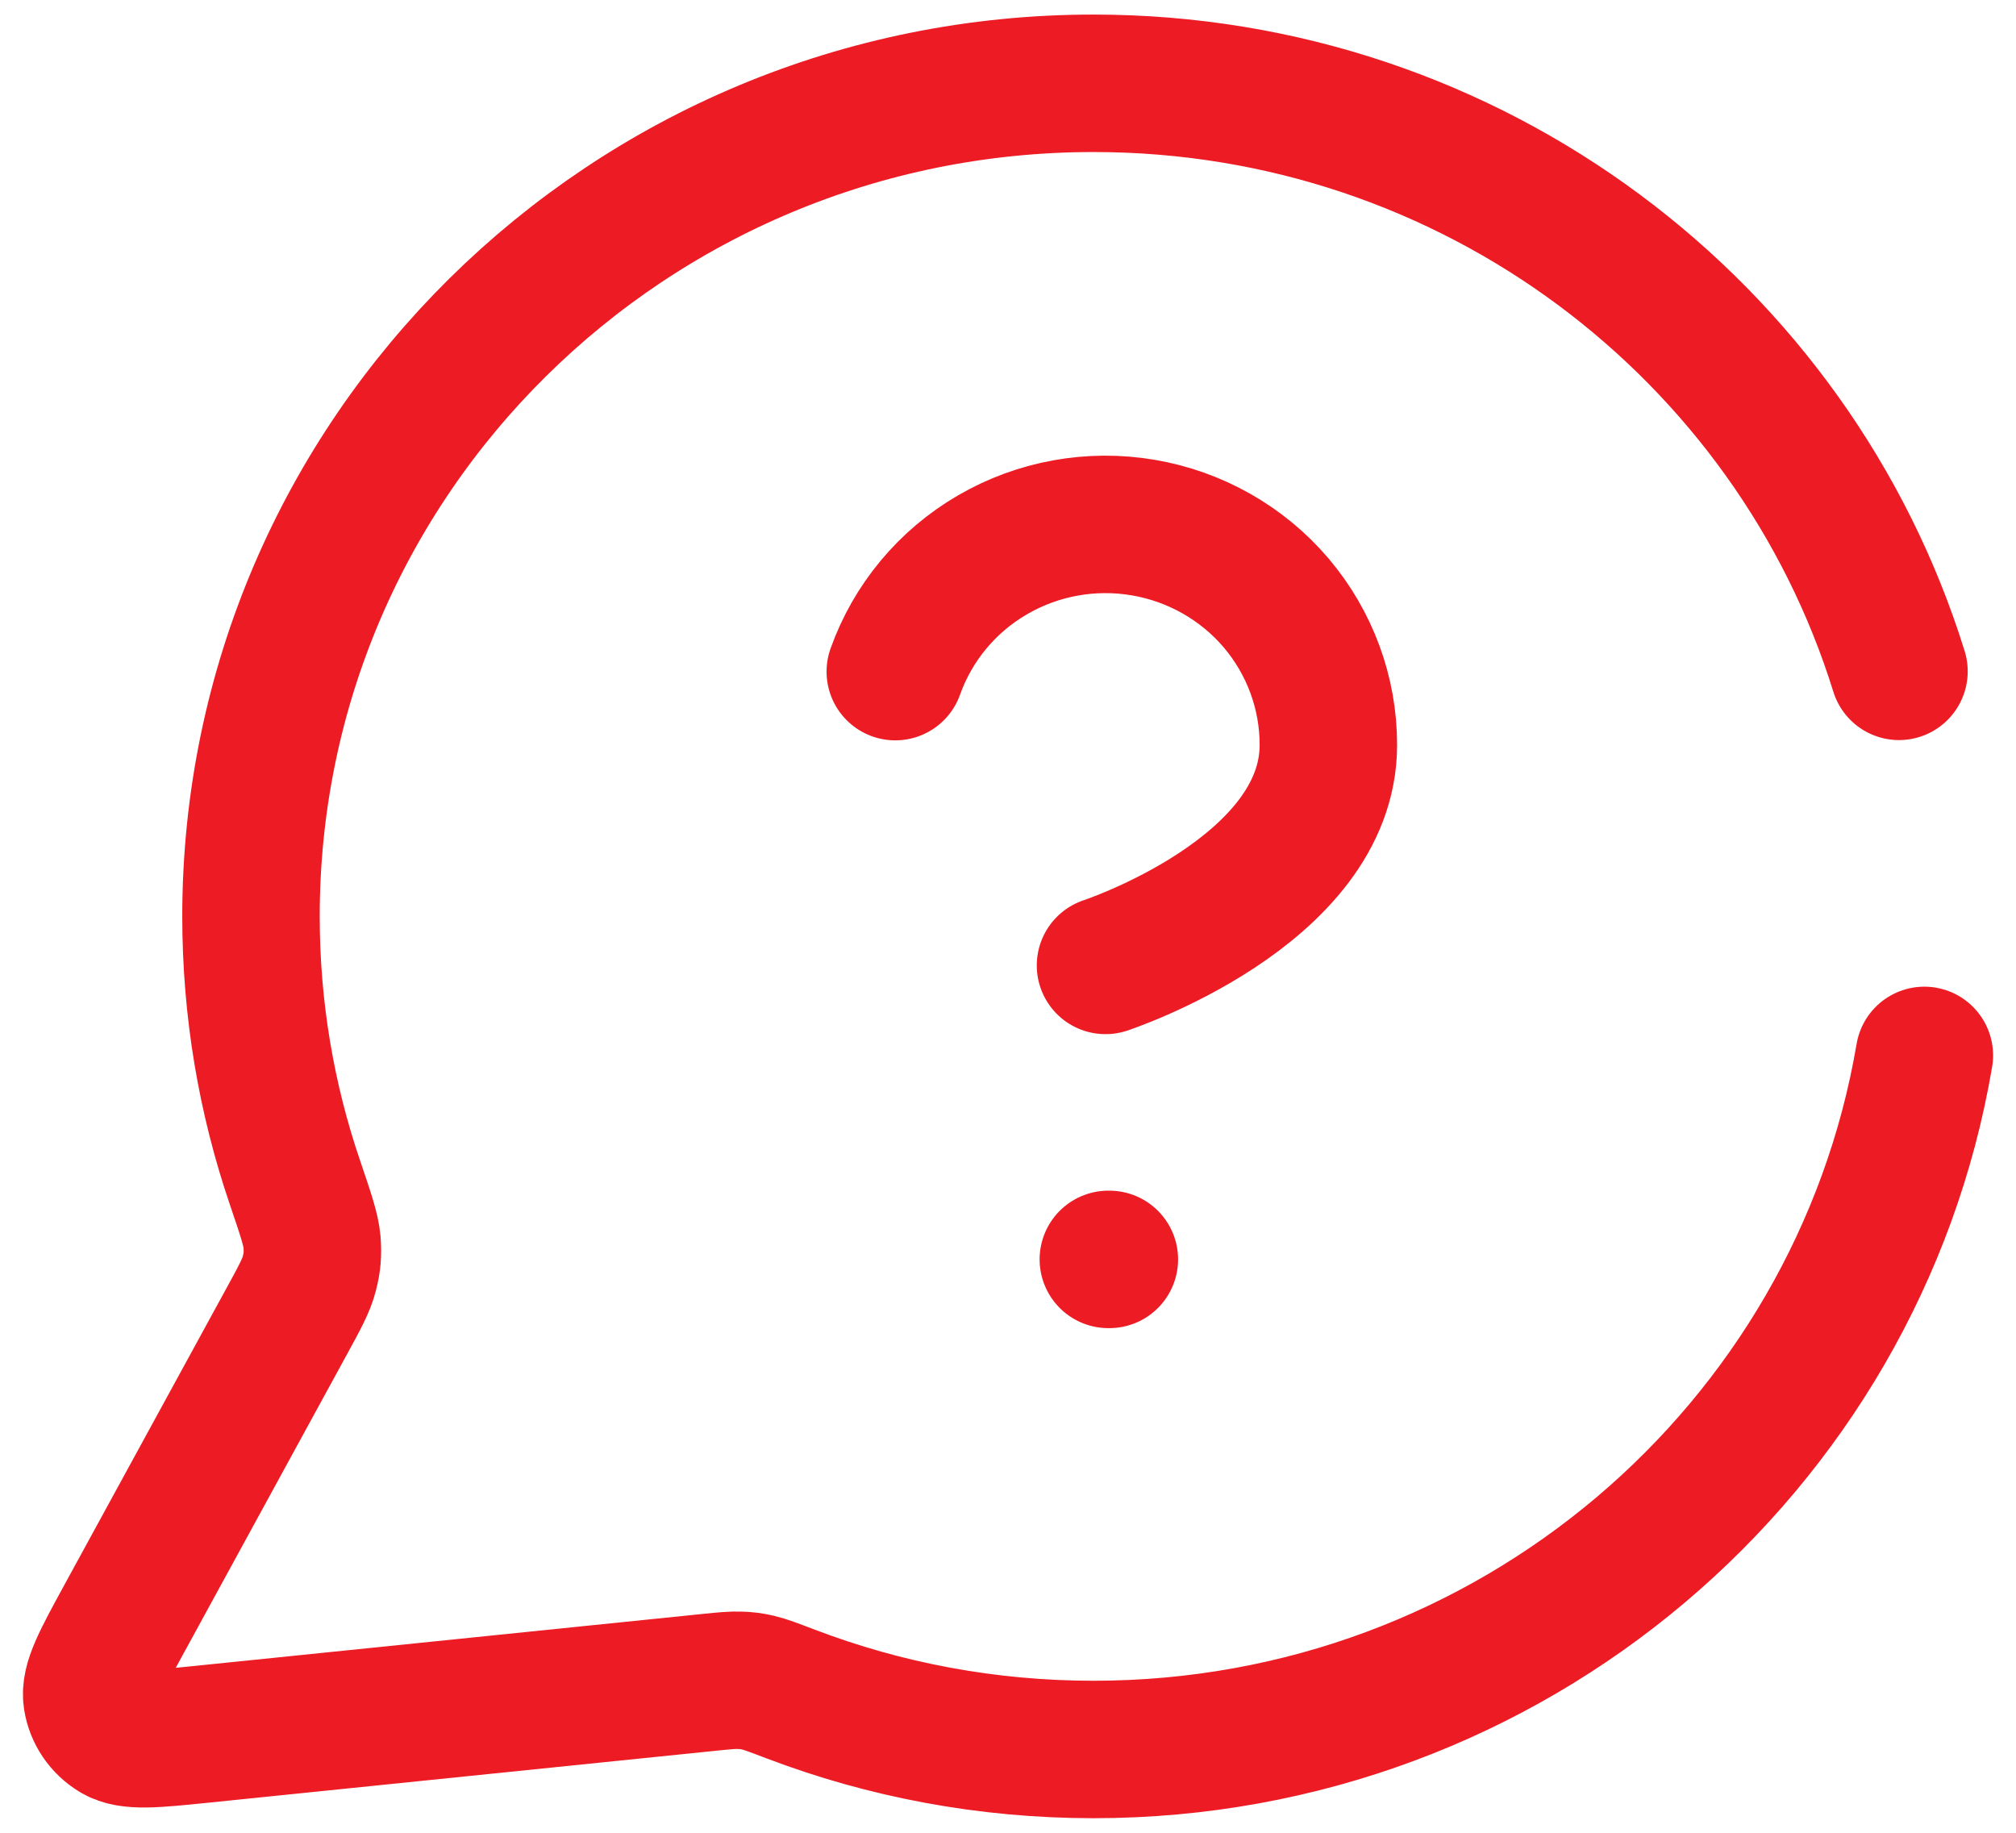 <svg width="22" height="20" viewBox="0 0 22 20" fill="none" xmlns="http://www.w3.org/2000/svg">
<path d="M9.77 7.329C9.961 6.793 10.337 6.341 10.832 6.054C11.327 5.766 11.909 5.661 12.475 5.757C13.041 5.853 13.555 6.144 13.925 6.578C14.294 7.013 14.497 7.562 14.496 8.13C14.496 9.733 12.064 10.535 12.064 10.535M12.095 13.743H12.106M20.723 7.326C19.569 3.61 16.07 0.909 11.933 0.909C6.856 0.909 2.739 4.979 2.739 10C2.739 11.016 2.908 11.993 3.219 12.905C3.336 13.249 3.394 13.421 3.405 13.552C3.415 13.683 3.408 13.774 3.375 13.9C3.342 14.029 3.269 14.162 3.123 14.429L1.354 17.667C1.102 18.129 0.976 18.36 1.004 18.538C1.028 18.693 1.121 18.83 1.257 18.912C1.412 19.006 1.676 18.979 2.204 18.925L7.744 18.358C7.911 18.341 7.995 18.333 8.072 18.336C8.147 18.338 8.2 18.345 8.273 18.362C8.348 18.379 8.442 18.415 8.629 18.486C9.655 18.877 10.769 19.091 11.933 19.091C16.488 19.091 20.27 15.816 21 11.517" stroke="#ED1B23" stroke-width="1.5" stroke-linecap="round" stroke-linejoin="round"/>
</svg>
